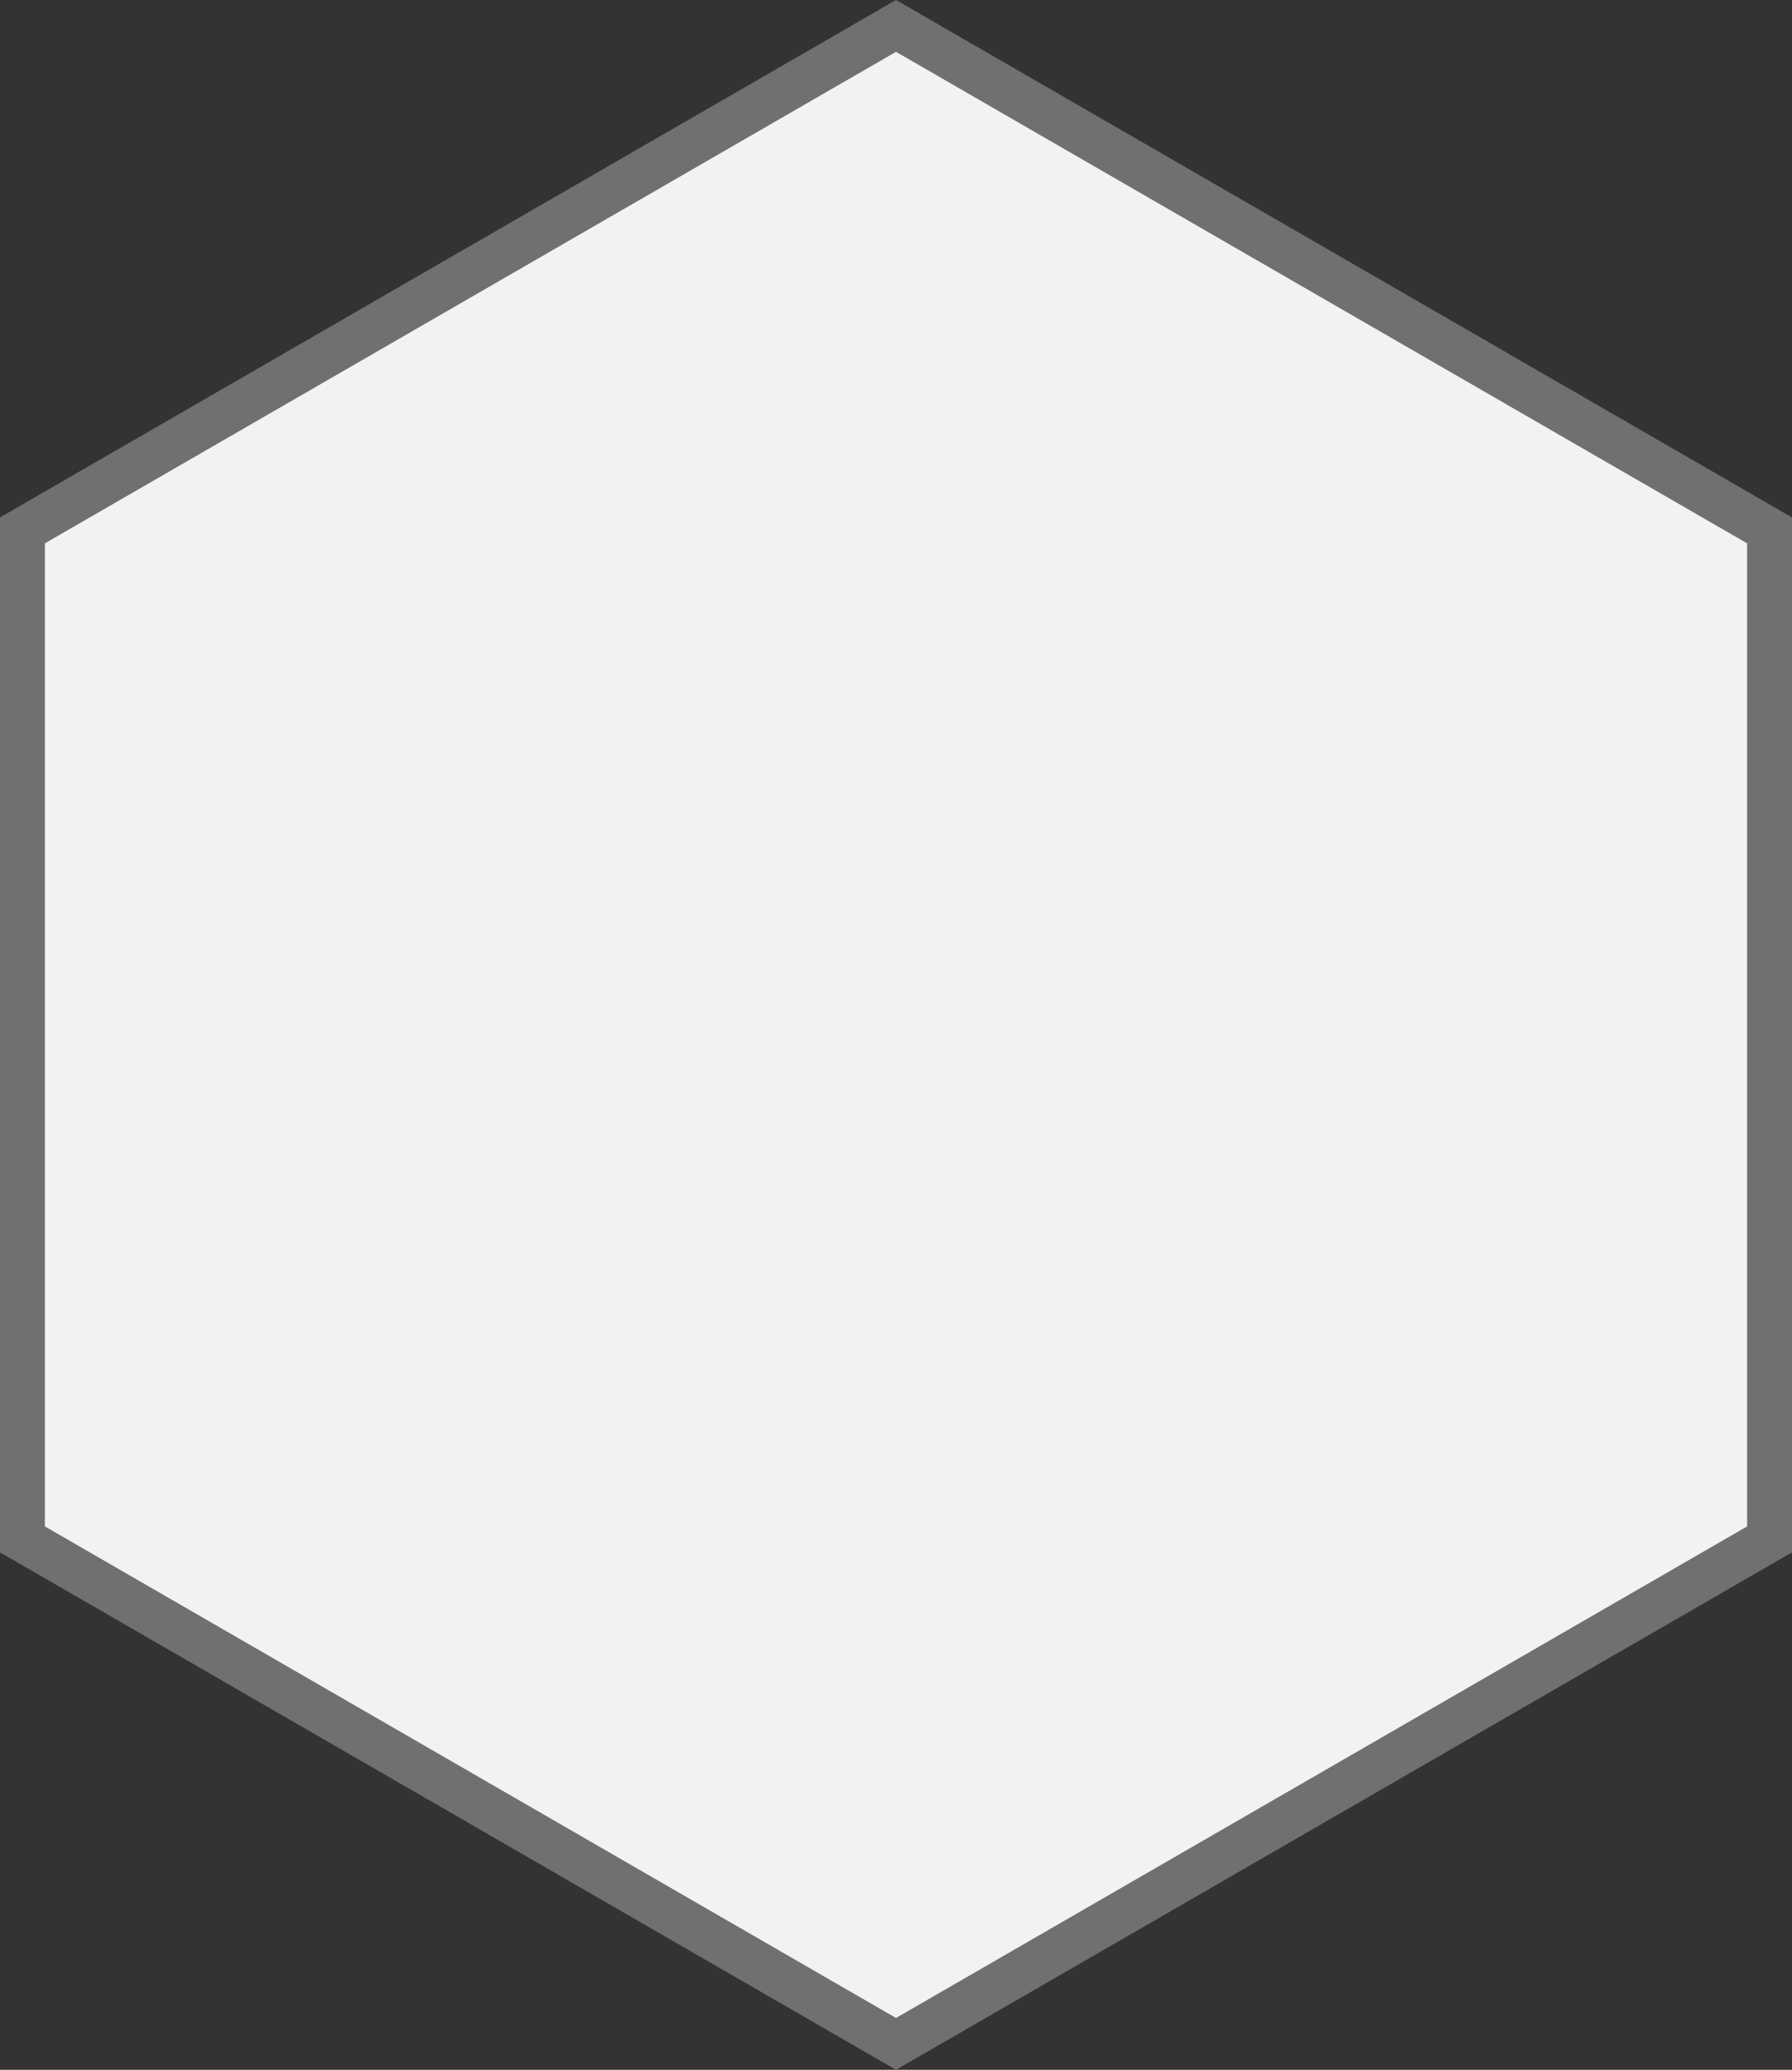 <svg xmlns="http://www.w3.org/2000/svg" width="39.924" height="46.1" viewBox="0 0 39.924 46.1"><rect x="0" y="0" width="39.924" height="46.1" fill="#333333" stroke="none"/><path id="Path_8413" data-name="Path 8413" d="M11.236,0,0,19.462,11.236,38.924H33.709L44.946,19.462,33.709,0Z" transform="translate(39.424 0.577) rotate(90)" fill="#f2f2f2" stroke="#707070" stroke-width="1"/></svg>